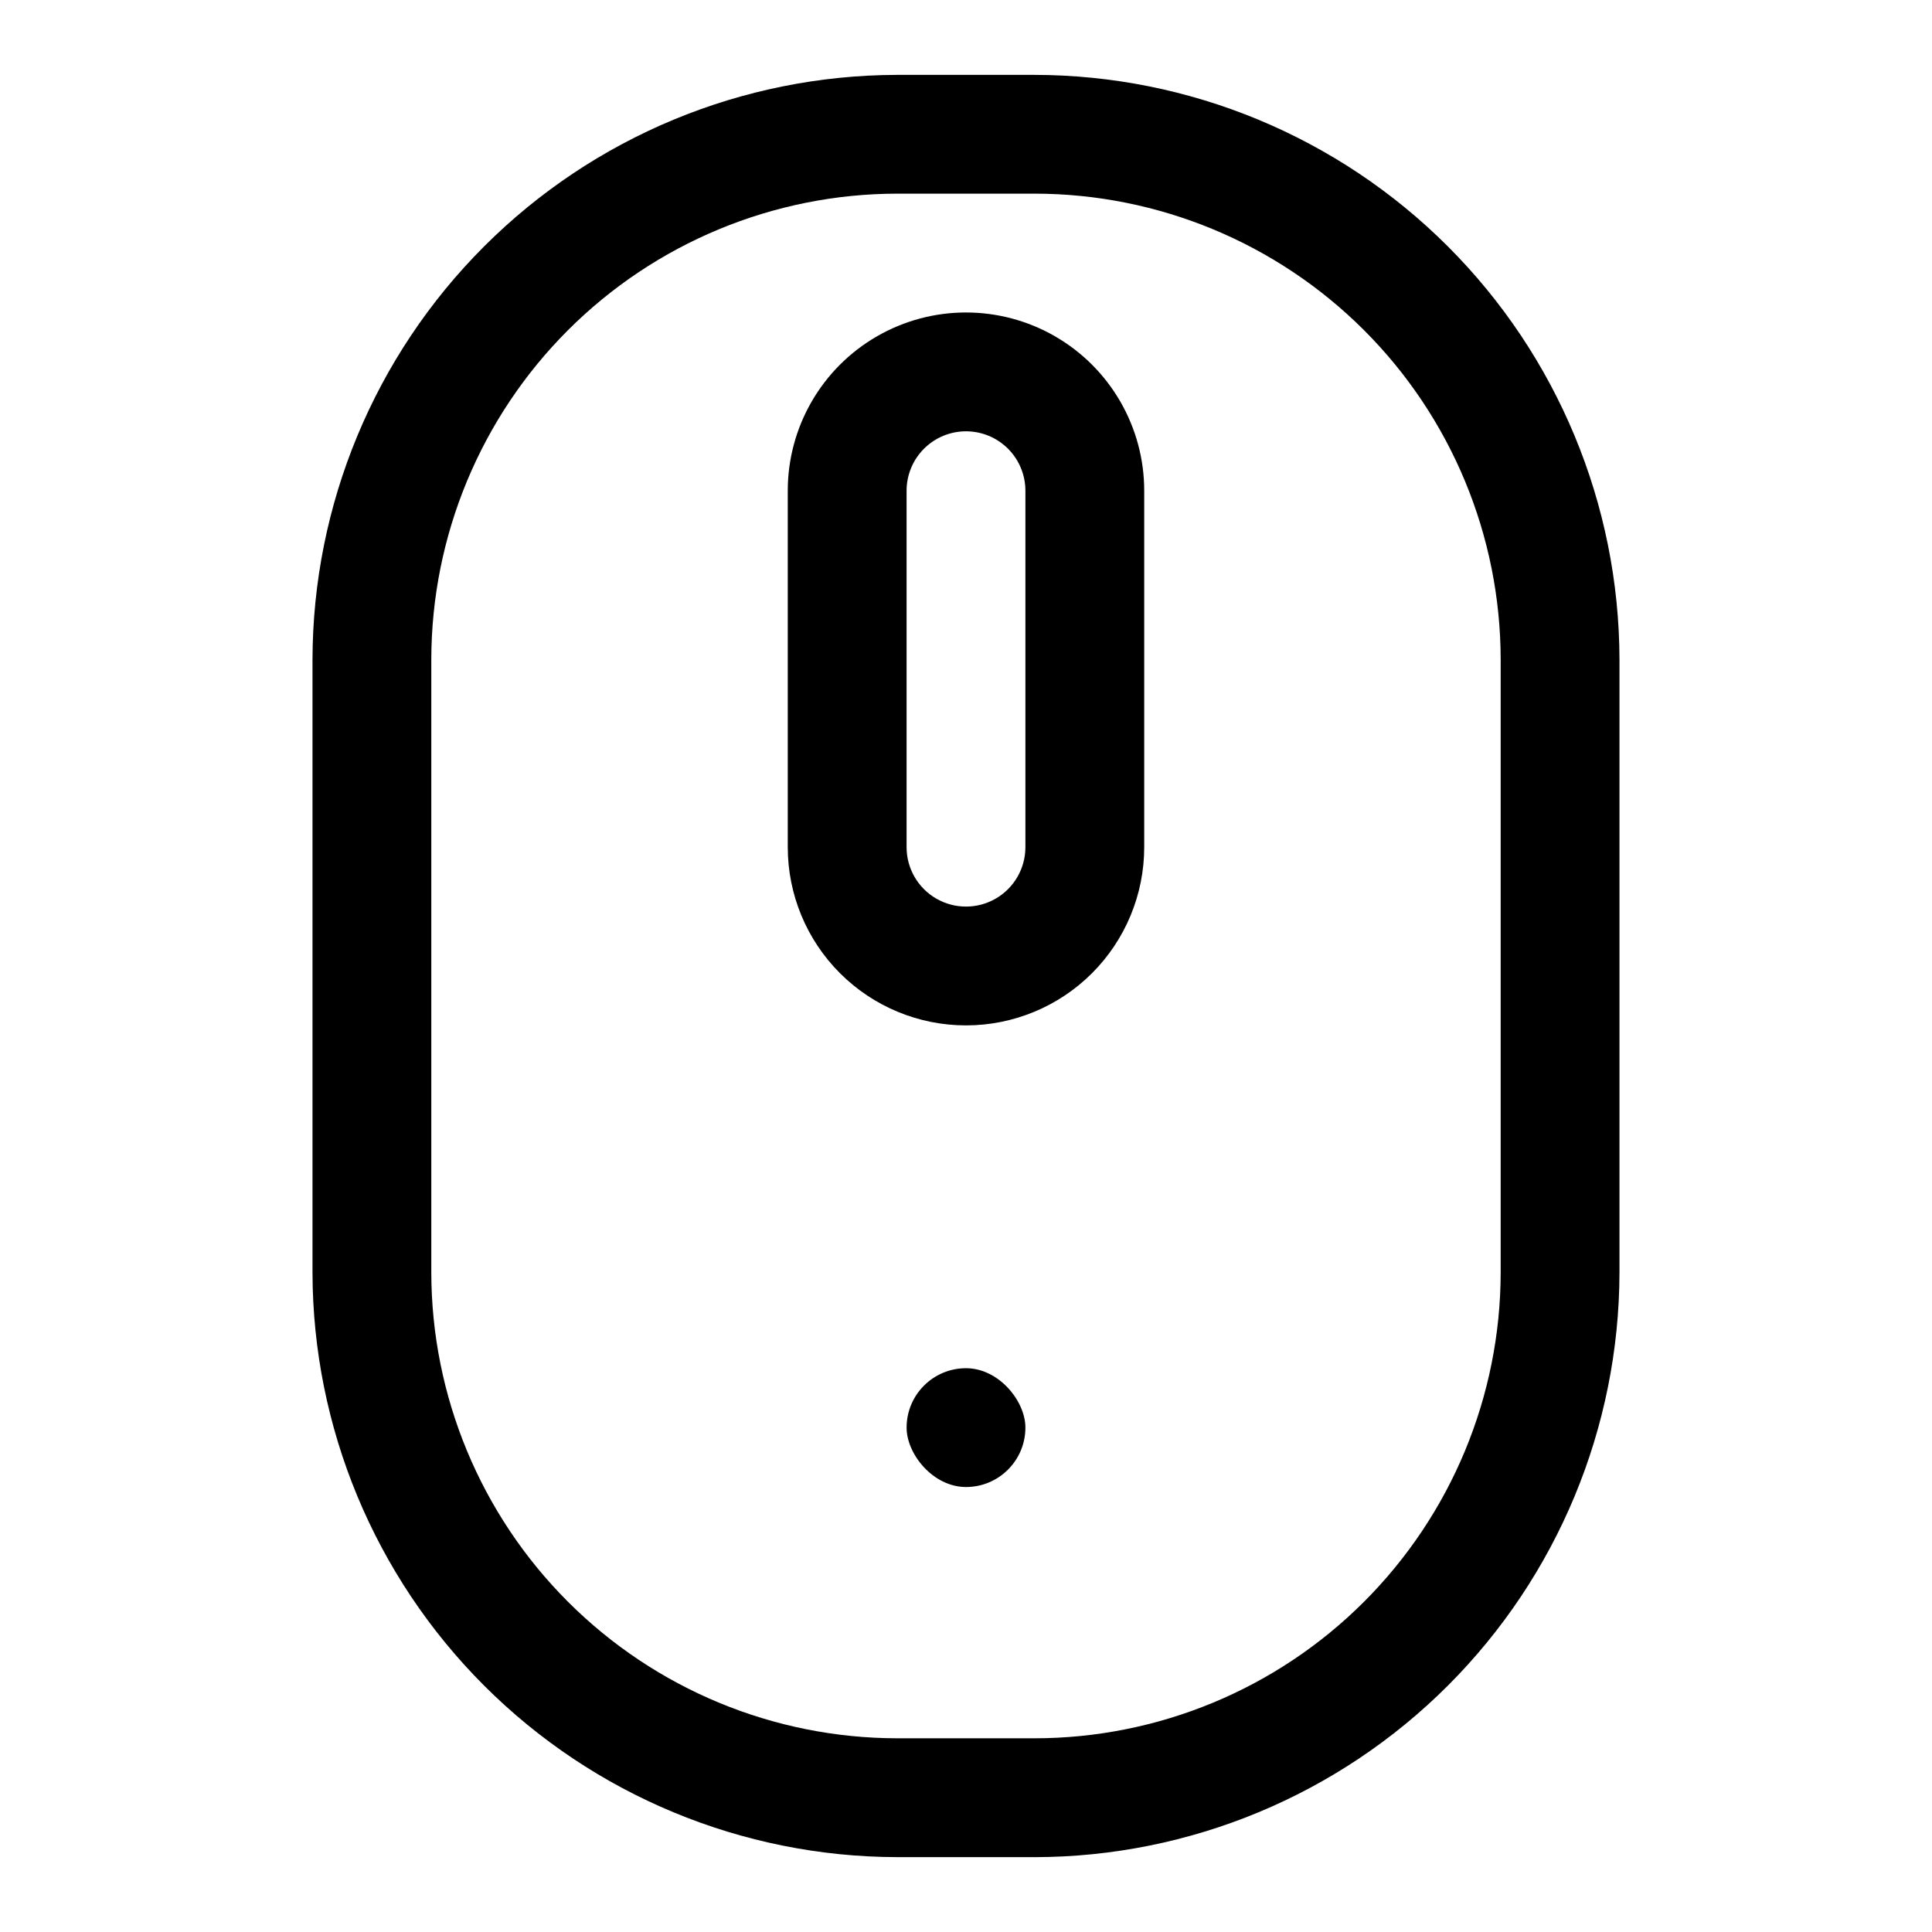 <?xml version="1.0" encoding="UTF-8"?>
<!-- Uploaded to: SVG Repo, www.svgrepo.com, Generator: SVG Repo Mixer Tools -->
<svg fill="#000000" width="800px" height="800px" version="1.1" viewBox="144 144 512 512" xmlns="http://www.w3.org/2000/svg">
 <g>
  <path d="m400 506.59c8.695 0 15.742 8.695 15.742 15.742 0 8.695-7.051 15.742-15.742 15.742-8.695 0-15.742-8.695-15.742-15.742 0-8.695 7.051-15.742 15.742-15.742z"/>
  <path d="m400 415.74c-12.527 0-24.543-4.977-33.398-13.832-8.859-8.859-13.836-20.871-13.836-33.398v-94.465c0-16.875 9.004-32.469 23.617-40.906 14.613-8.438 32.617-8.438 47.23 0s23.617 24.031 23.617 40.906v94.465c0 12.527-4.977 24.539-13.832 33.398-8.859 8.855-20.875 13.832-33.398 13.832zm0-157.44c-4.176 0-8.18 1.66-11.133 4.613-2.953 2.953-4.613 6.957-4.613 11.133v94.465c0 5.625 3 10.82 7.871 13.633s10.875 2.812 15.746 0 7.871-8.008 7.871-13.633v-94.465c0-4.176-1.66-8.18-4.609-11.133-2.953-2.953-6.957-4.613-11.133-4.613z"/>
  <path d="m418.26 636.16h-36.527c-41.062-0.086-80.418-16.434-109.45-45.469s-45.383-68.391-45.469-109.45v-162.48c0.086-41.062 16.434-80.418 45.469-109.45 29.035-29.035 68.391-45.383 109.45-45.469h36.371c41.09 0.043 80.484 16.375 109.55 45.414 29.07 29.039 45.441 68.418 45.523 109.51v162.48c-0.082 41.062-16.434 80.418-45.469 109.45s-68.391 45.383-109.45 45.469zm-36.527-440.84c-32.723 0.043-64.094 13.062-87.234 36.199-23.137 23.141-36.156 54.512-36.199 87.234v162.48c0.043 32.723 13.062 64.094 36.199 87.234 23.141 23.141 54.512 36.156 87.234 36.199h36.371c32.75 0 64.16-13 87.336-36.145 23.172-23.145 36.211-54.539 36.254-87.289v-162.48c-0.043-32.723-13.059-64.094-36.199-87.234-23.141-23.137-54.512-36.156-87.234-36.199z"/>
 </g>
</svg>